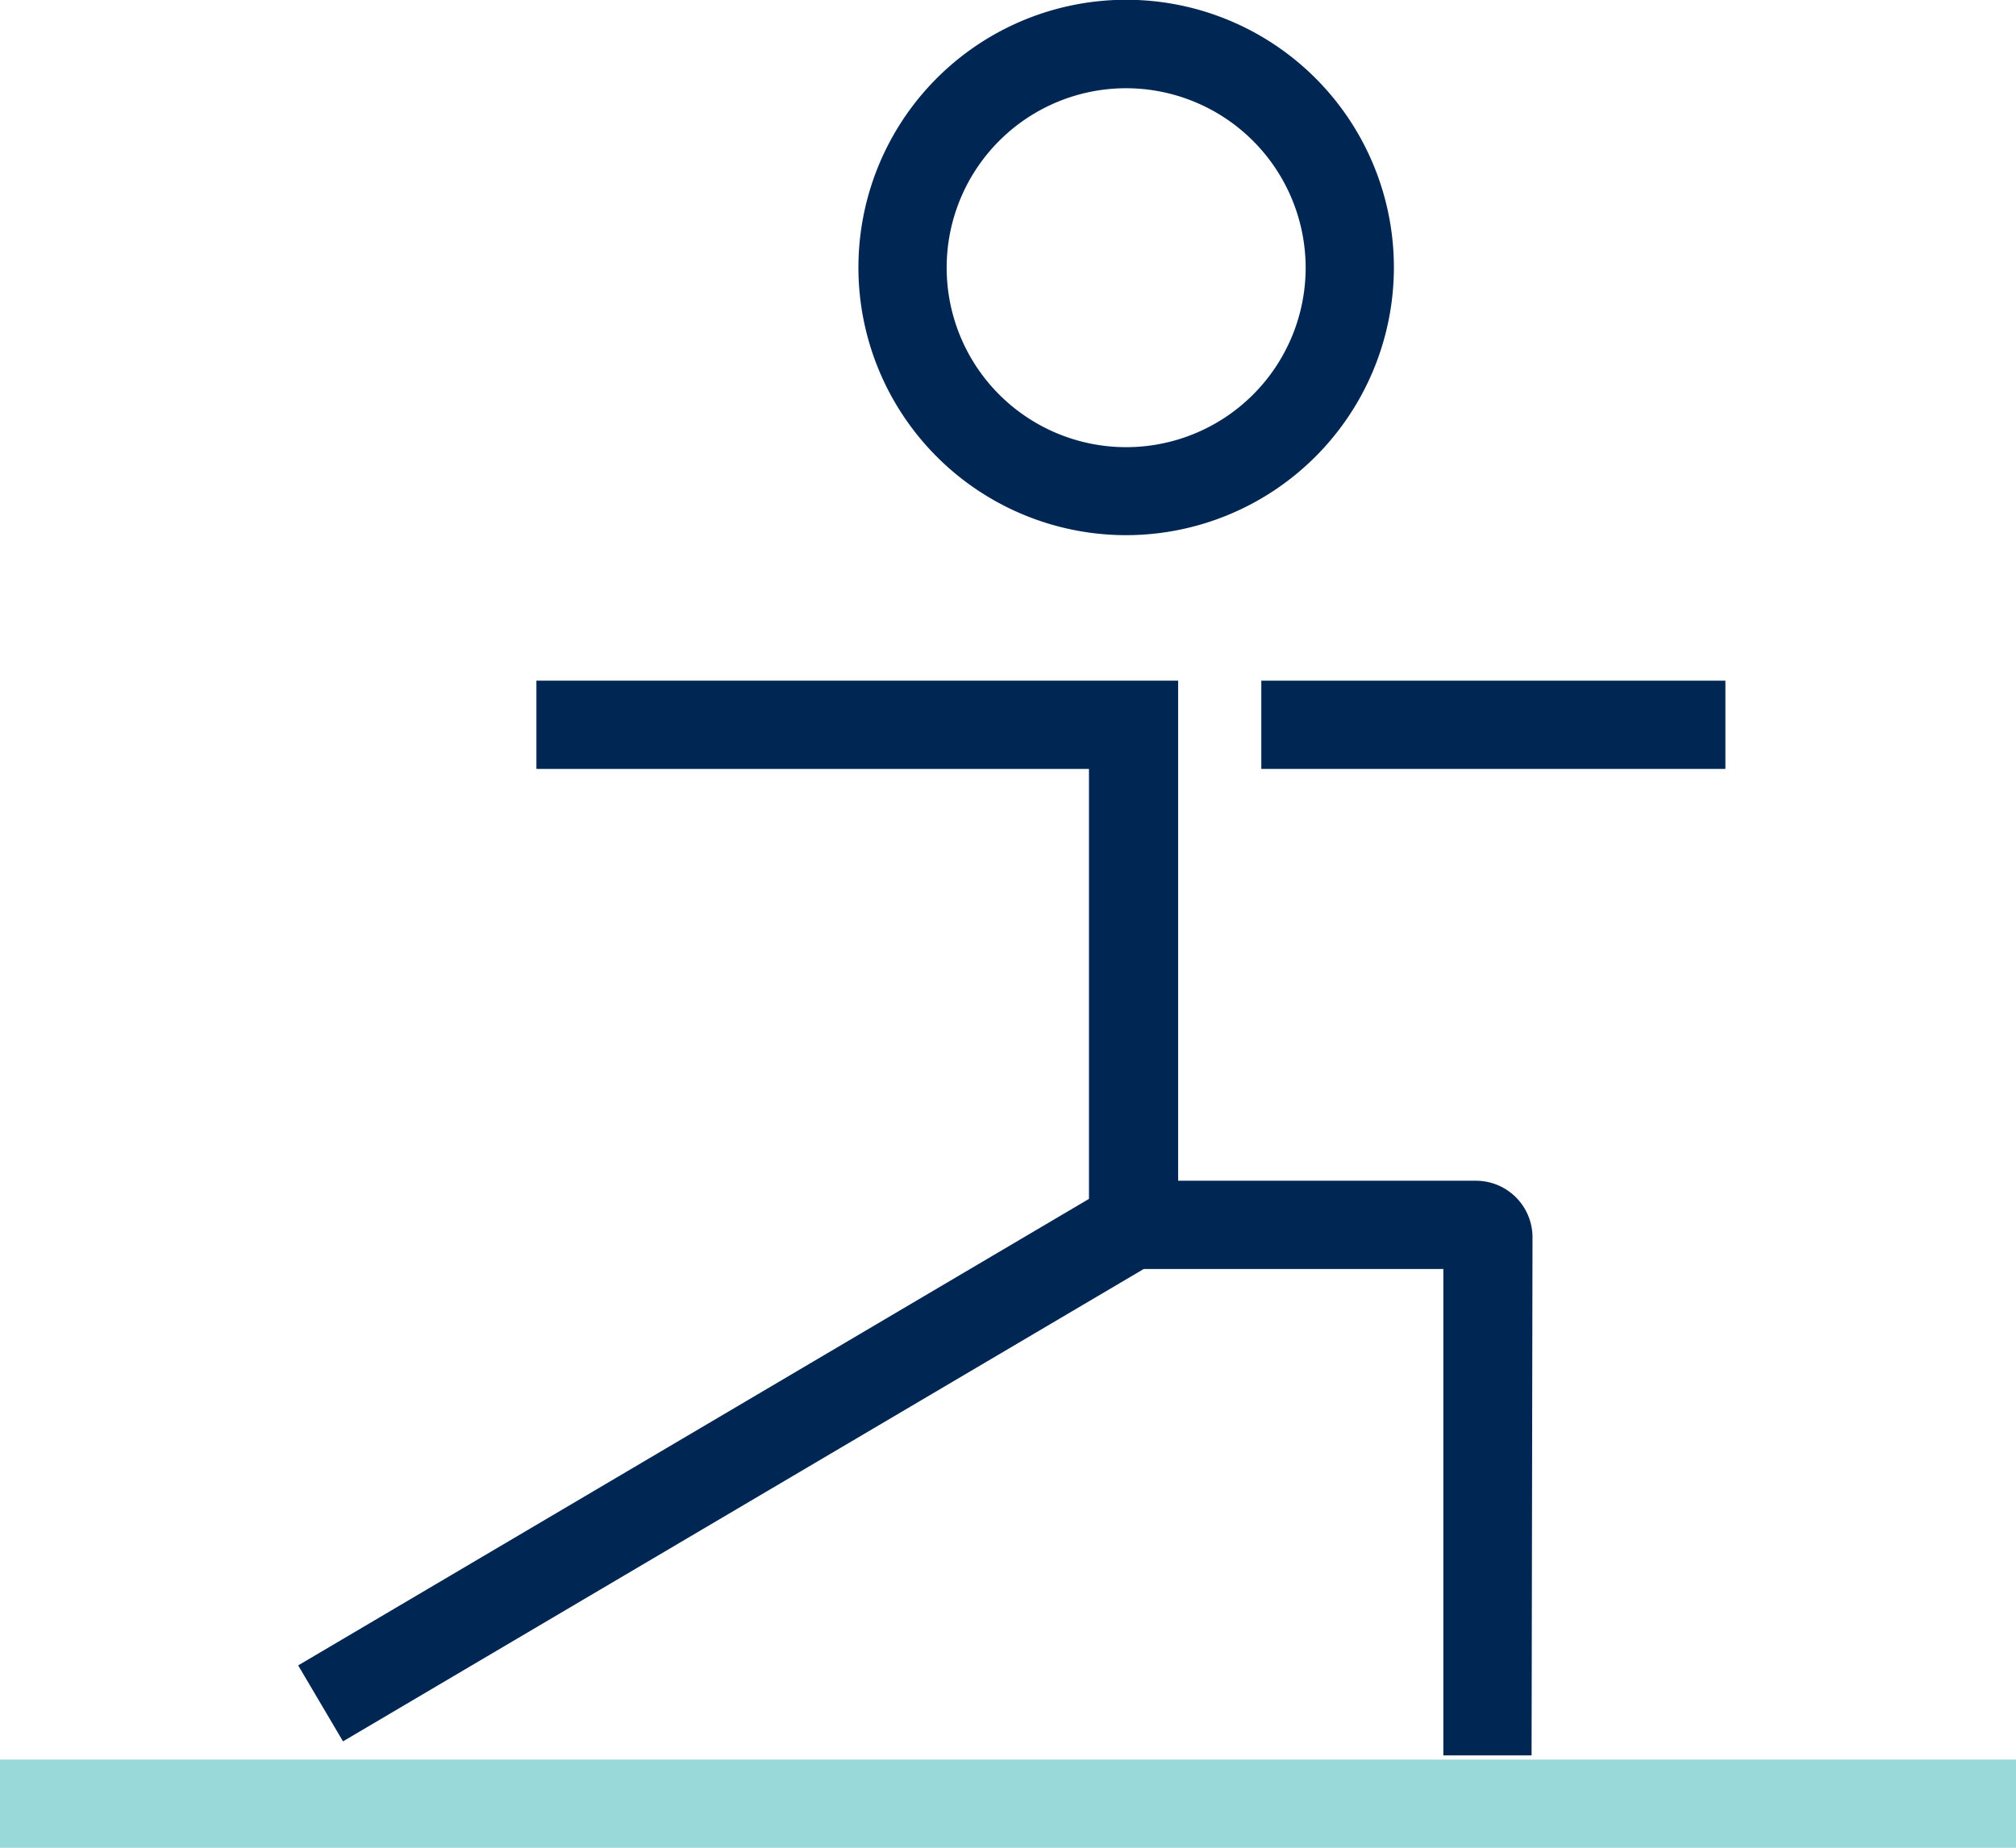 <svg viewBox="0 0 87.27 80" xmlns="http://www.w3.org/2000/svg"><g fill="#002753"><path d="m48.75 23.17a11.59 11.59 0 1 1 11.59-11.58 11.6 11.6 0 0 1 -11.59 11.58zm0-19.35a7.77 7.77 0 1 0 7.77 7.77 7.78 7.78 0 0 0 -7.77-7.77z"/><path d="m66.3 76h-3.82v-21.06h-15.34v-21.65h-23.92v-3.82h27.78v21.65h12.9a2.45 2.45 0 0 1 2.44 2.44z"/><path d="m54.6 29.47h20.09v3.82h-20.09z"/><path d="m11.04 61.5h40.84v3.82h-40.84z" transform="matrix(.861 -.508 .508 .861 -27.84 24.76)"/></g><path d="m0 76.18h87.27v3.82h-87.27z" fill="#99d9d9"/></svg>